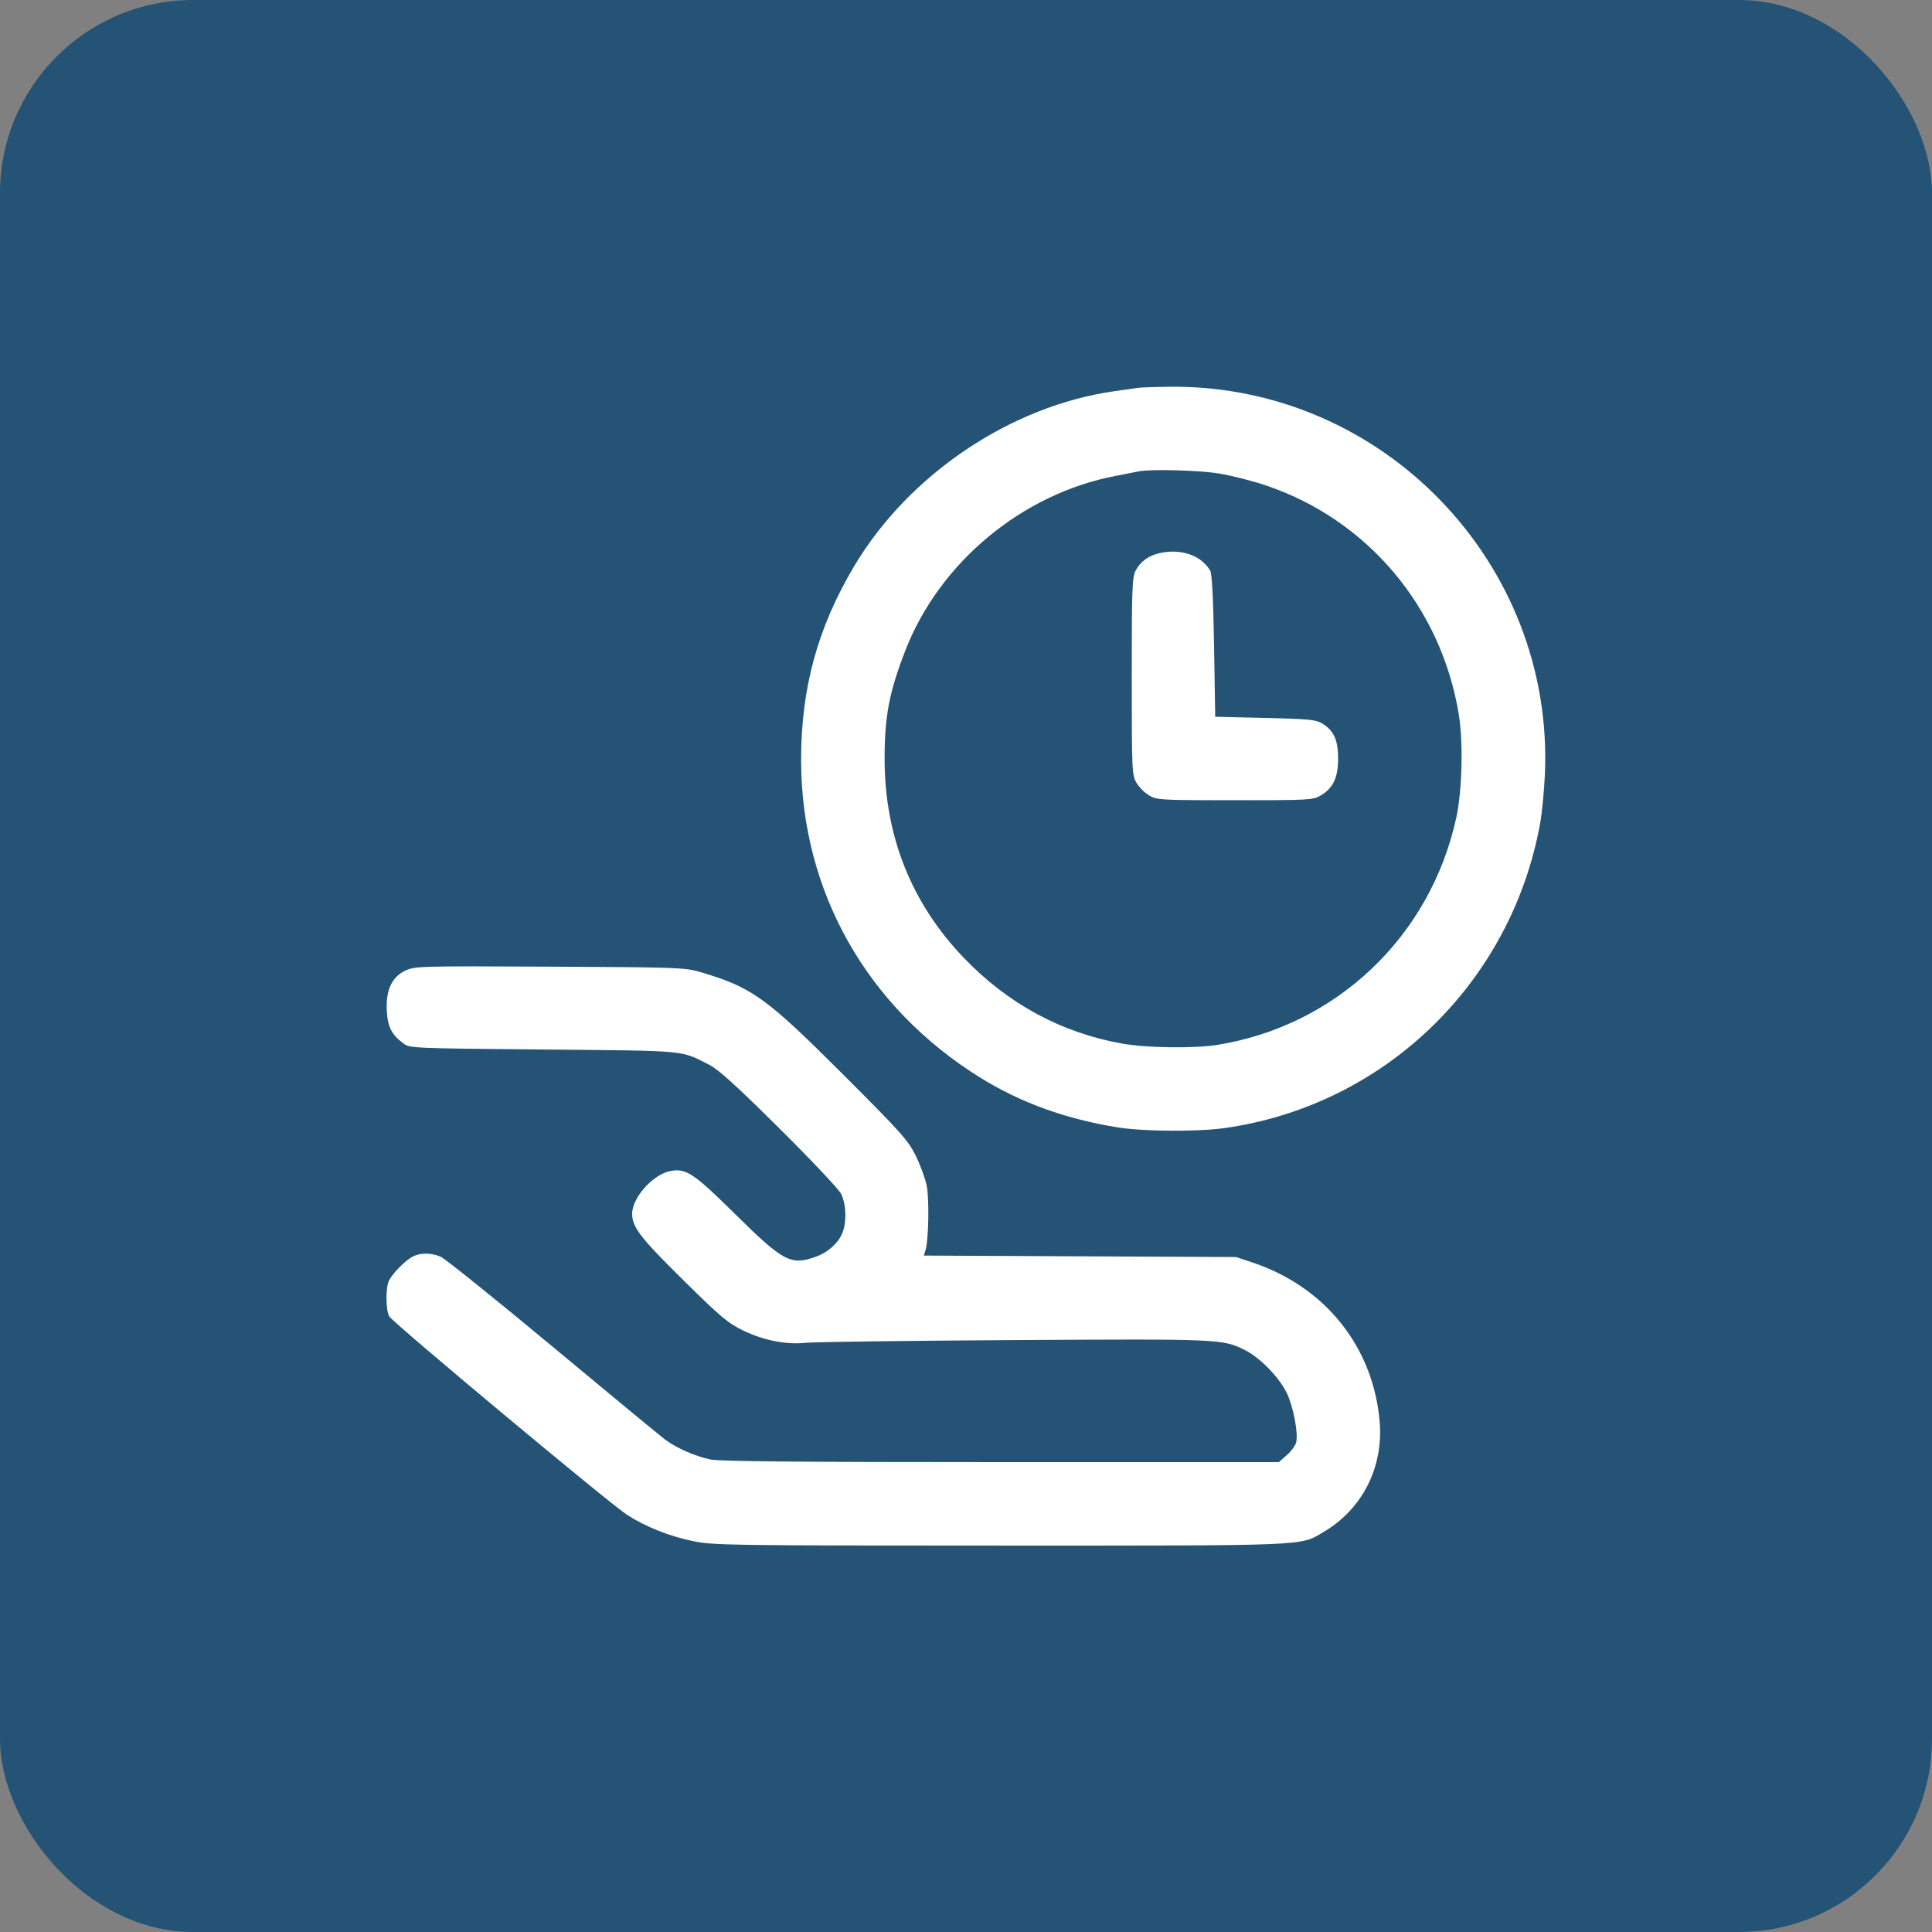 <svg width="80" height="80" viewBox="0 0 80 80" fill="none" xmlns="http://www.w3.org/2000/svg">
<rect x="0" y="0" width="80" height="80" fill="#808080" stroke="none"/>
<rect width="80" height="80" rx="8" fill="#245375"/>
<g clip-path="url(#clip0_693_11406)">
<path fill-rule="evenodd" clip-rule="evenodd" d="M47.104 16.061C46.972 16.081 46.54 16.142 46.144 16.199C41.852 16.807 37.632 19.644 35.372 23.44C33.853 25.991 33.167 28.504 33.172 31.493C33.182 36.912 35.895 41.71 40.596 44.626C42.267 45.662 44.124 46.334 46.287 46.684C47.322 46.852 49.589 46.868 50.682 46.715C57.307 45.79 62.568 40.721 63.772 34.104C63.849 33.677 63.938 32.766 63.97 32.08C64.368 23.309 57.235 15.926 48.448 16.015C47.841 16.021 47.236 16.042 47.104 16.061ZM47.152 19.519C47.046 19.541 46.614 19.626 46.192 19.707C42.321 20.447 38.898 23.293 37.483 26.949C36.815 28.677 36.626 29.675 36.63 31.456C36.636 34.626 37.742 37.398 39.902 39.655C41.727 41.562 43.958 42.77 46.48 43.215C47.49 43.394 49.458 43.419 50.41 43.266C55.343 42.472 59.234 38.77 60.302 33.856C60.545 32.736 60.594 30.732 60.406 29.584C59.673 25.124 56.614 21.503 52.384 20.089C51.83 19.904 50.966 19.686 50.464 19.605C49.636 19.47 47.626 19.418 47.152 19.519ZM47.994 22.909C47.554 23.014 47.23 23.25 47.034 23.609C46.879 23.893 46.864 24.277 46.864 28C46.864 31.931 46.871 32.092 47.059 32.413C47.167 32.596 47.404 32.833 47.587 32.941C47.904 33.127 48.074 33.136 51.136 33.136C54.198 33.136 54.368 33.127 54.685 32.941C55.202 32.637 55.408 32.2 55.408 31.408C55.407 30.639 55.23 30.249 54.747 29.957C54.486 29.799 54.183 29.77 52.384 29.728L50.32 29.68L50.272 26.752C50.24 24.791 50.187 23.761 50.113 23.632C49.74 22.988 48.887 22.697 47.994 22.909ZM16.788 40.189C16.223 40.449 15.963 41.02 16.018 41.884C16.059 42.534 16.222 42.847 16.709 43.21C16.967 43.403 17.108 43.409 22.511 43.458C28.534 43.513 28.15 43.478 29.351 44.081C29.742 44.278 30.465 44.931 32.256 46.708C33.567 48.008 34.723 49.232 34.824 49.428C35.042 49.85 35.066 50.621 34.876 51.067C34.694 51.493 34.269 51.869 33.77 52.044C32.744 52.406 32.433 52.241 30.449 50.281C28.726 48.579 28.41 48.368 27.765 48.489C27.041 48.624 26.176 49.589 26.176 50.26C26.176 50.814 26.518 51.257 28.303 53.017C29.851 54.544 30.151 54.795 30.784 55.099C31.648 55.513 32.565 55.689 33.394 55.601C33.727 55.566 37.607 55.516 42.016 55.49C50.576 55.44 50.635 55.443 51.564 55.911C52.18 56.222 52.971 57.037 53.283 57.682C53.554 58.244 53.765 59.353 53.672 59.727C53.639 59.858 53.464 60.096 53.282 60.255L52.953 60.544H41.441C33.246 60.544 29.783 60.513 29.421 60.435C28.779 60.298 28.012 59.962 27.546 59.614C27.348 59.465 25.246 57.73 22.875 55.757C20.505 53.785 18.421 52.111 18.246 52.037C17.837 51.867 17.404 51.868 17.075 52.04C16.778 52.196 16.265 52.718 16.108 53.026C15.963 53.308 15.971 54.257 16.12 54.511C16.277 54.779 25.264 62.278 25.97 62.73C26.747 63.229 27.713 63.611 28.714 63.818C29.536 63.988 30.233 63.998 41.396 63.999C54.3 64 53.807 64.02 54.784 63.45C56.402 62.505 57.289 60.771 57.129 58.87C56.867 55.773 54.874 53.28 51.856 52.275L51.184 52.051L44.718 52.021L38.252 51.991L38.32 51.78C38.453 51.37 38.485 49.638 38.371 49.087C38.309 48.787 38.103 48.229 37.915 47.847C37.607 47.223 37.303 46.883 34.922 44.502C31.724 41.306 31.133 40.88 29.008 40.253C28.368 40.063 28.073 40.053 22.768 40.027C17.398 40.001 17.185 40.006 16.788 40.189Z" fill="white"/>
</g>
<defs>
<clipPath id="clip0_693_11406">
<rect width="48" height="48" fill="white" transform="translate(16 16)"/>
</clipPath>
</defs>
</svg>
